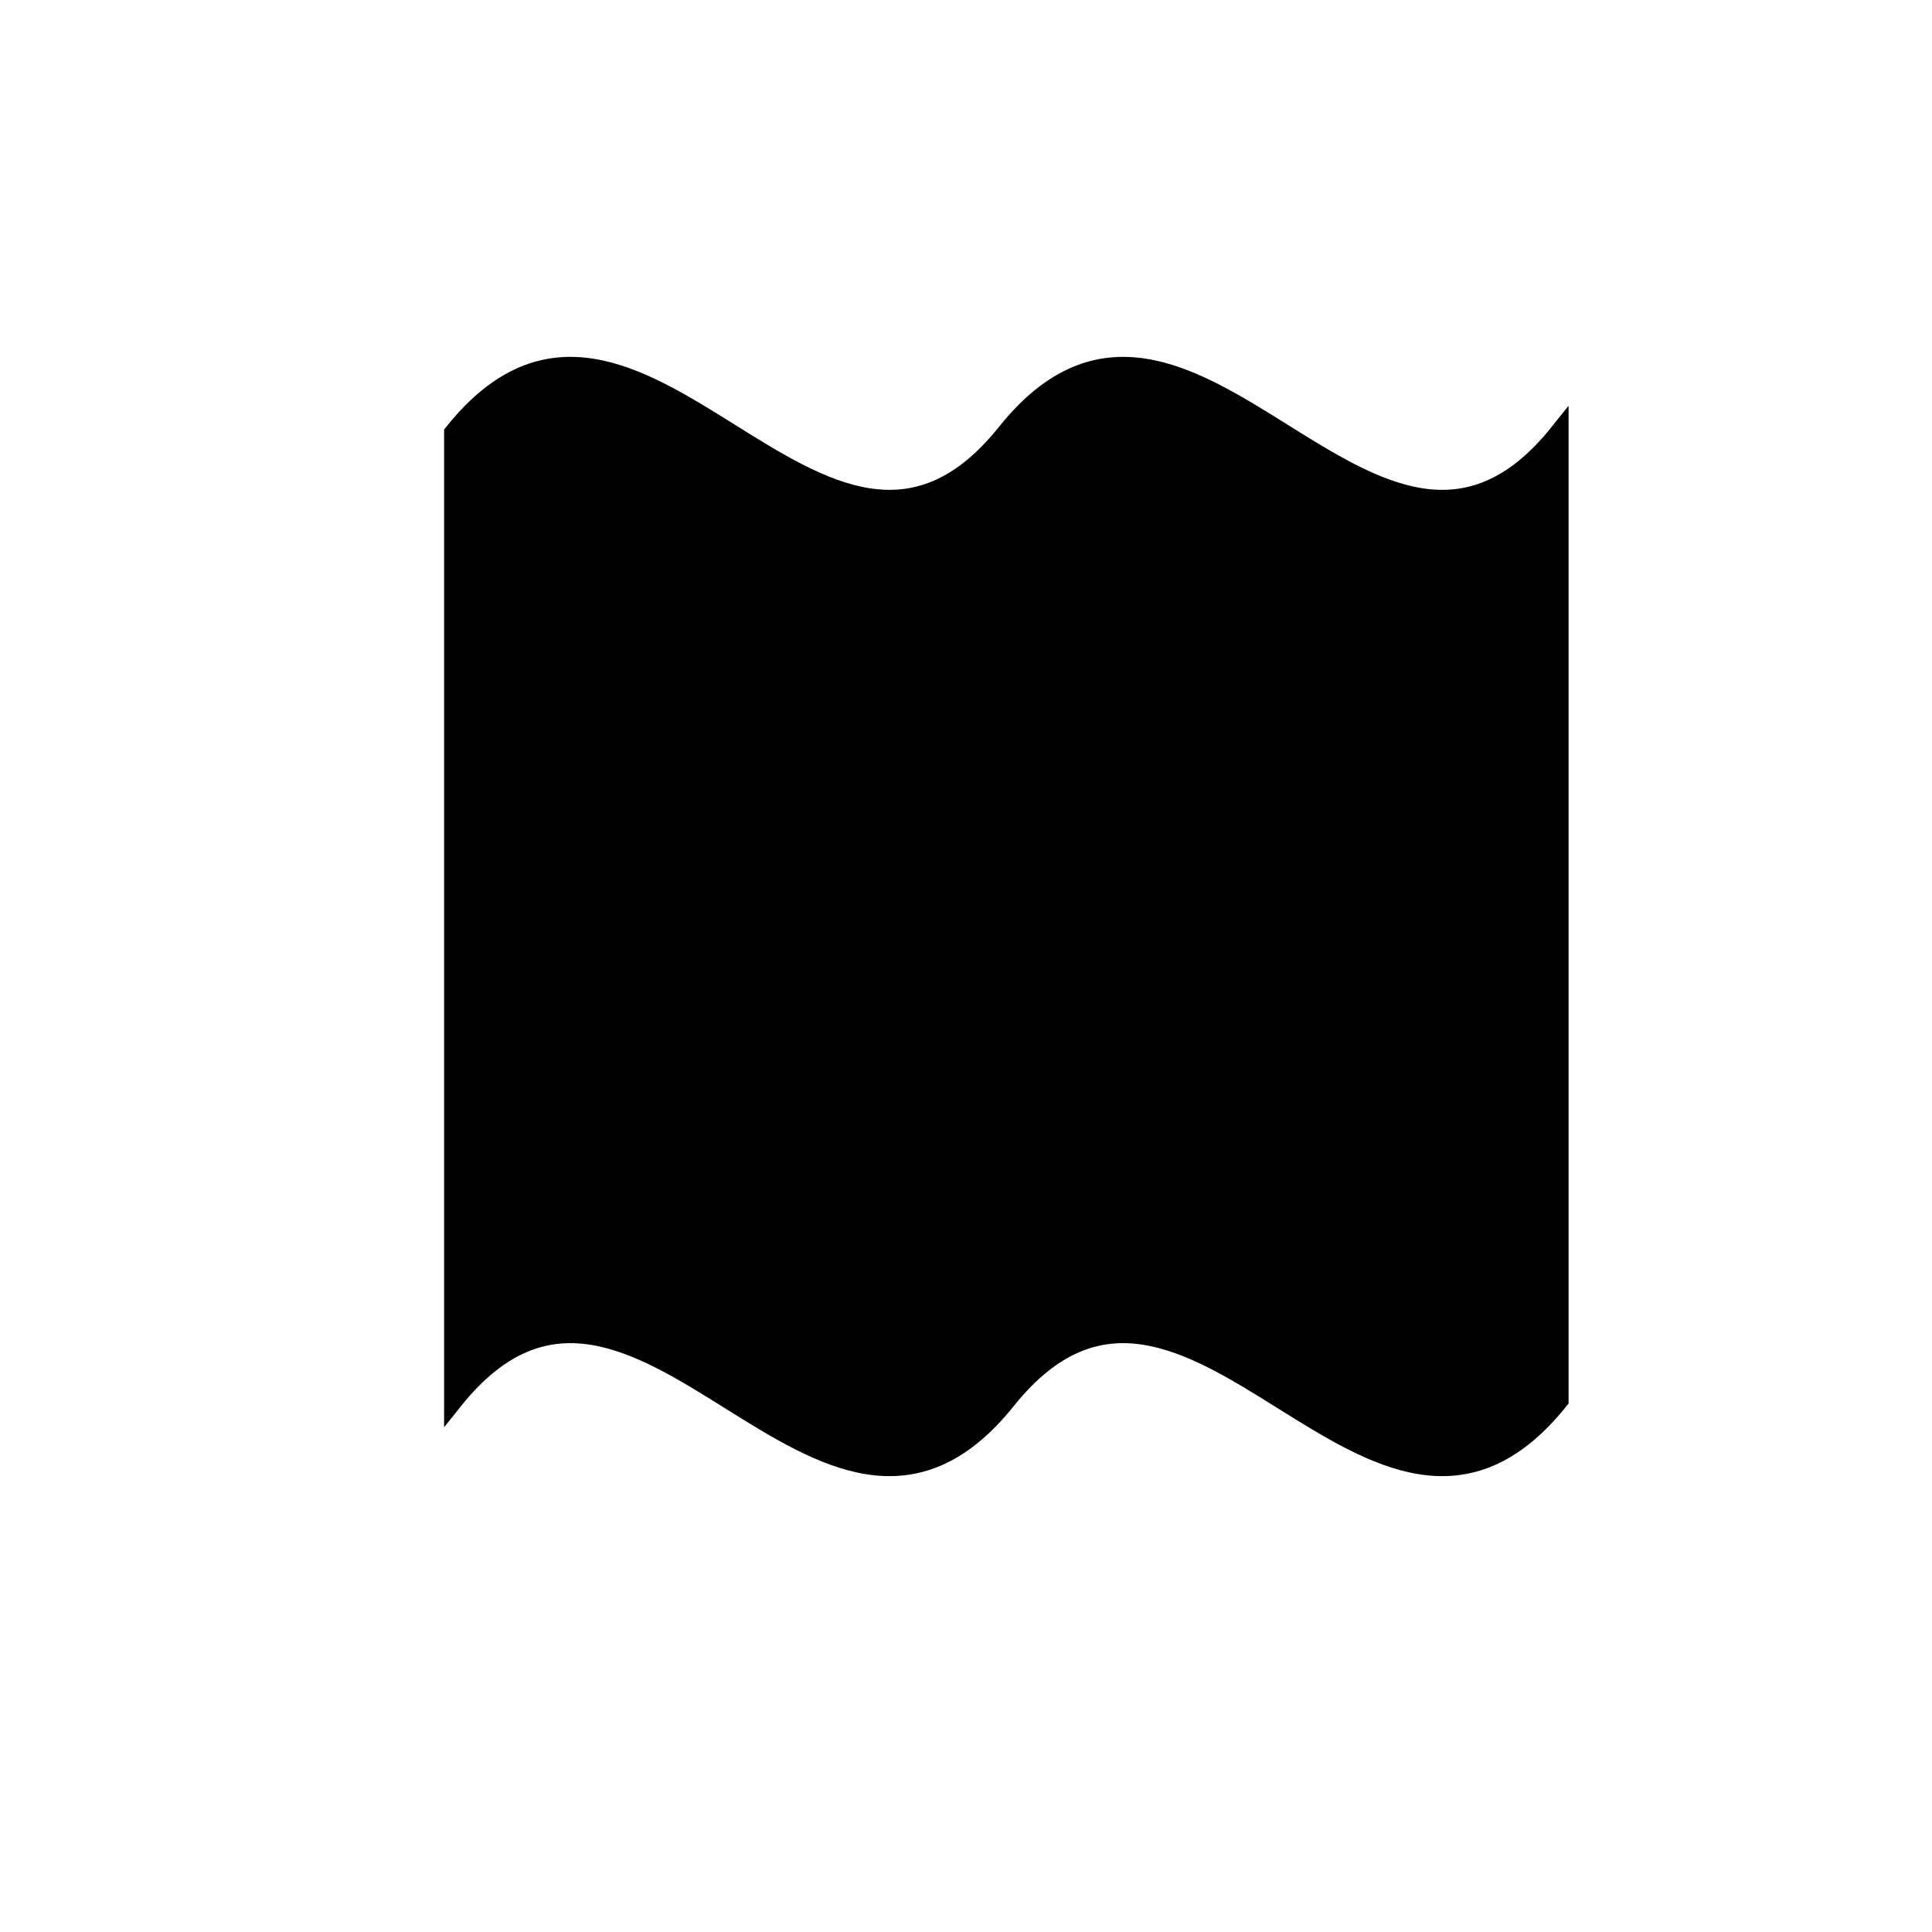 <?xml version="1.0" encoding="UTF-8"?>
<!-- Uploaded to: ICON Repo, www.svgrepo.com, Generator: ICON Repo Mixer Tools -->
<svg width="800px" height="800px" version="1.1" viewBox="144 144 512 512" xmlns="http://www.w3.org/2000/svg">
 <path transform="matrix(5.038 0 0 5.038 148.09 148.09)" d="m23.049 21.958c9.692-12.115 19.384 12.115 29.075 0 9.692-12.115 19.384 12.115 29.075 0v50.881c-9.692 12.115-19.384-12.115-29.075 0-9.692 12.115-19.384-12.115-29.075 0z" fill-rule="evenodd" stroke="#000000" stroke-miterlimit="10"/>
</svg>